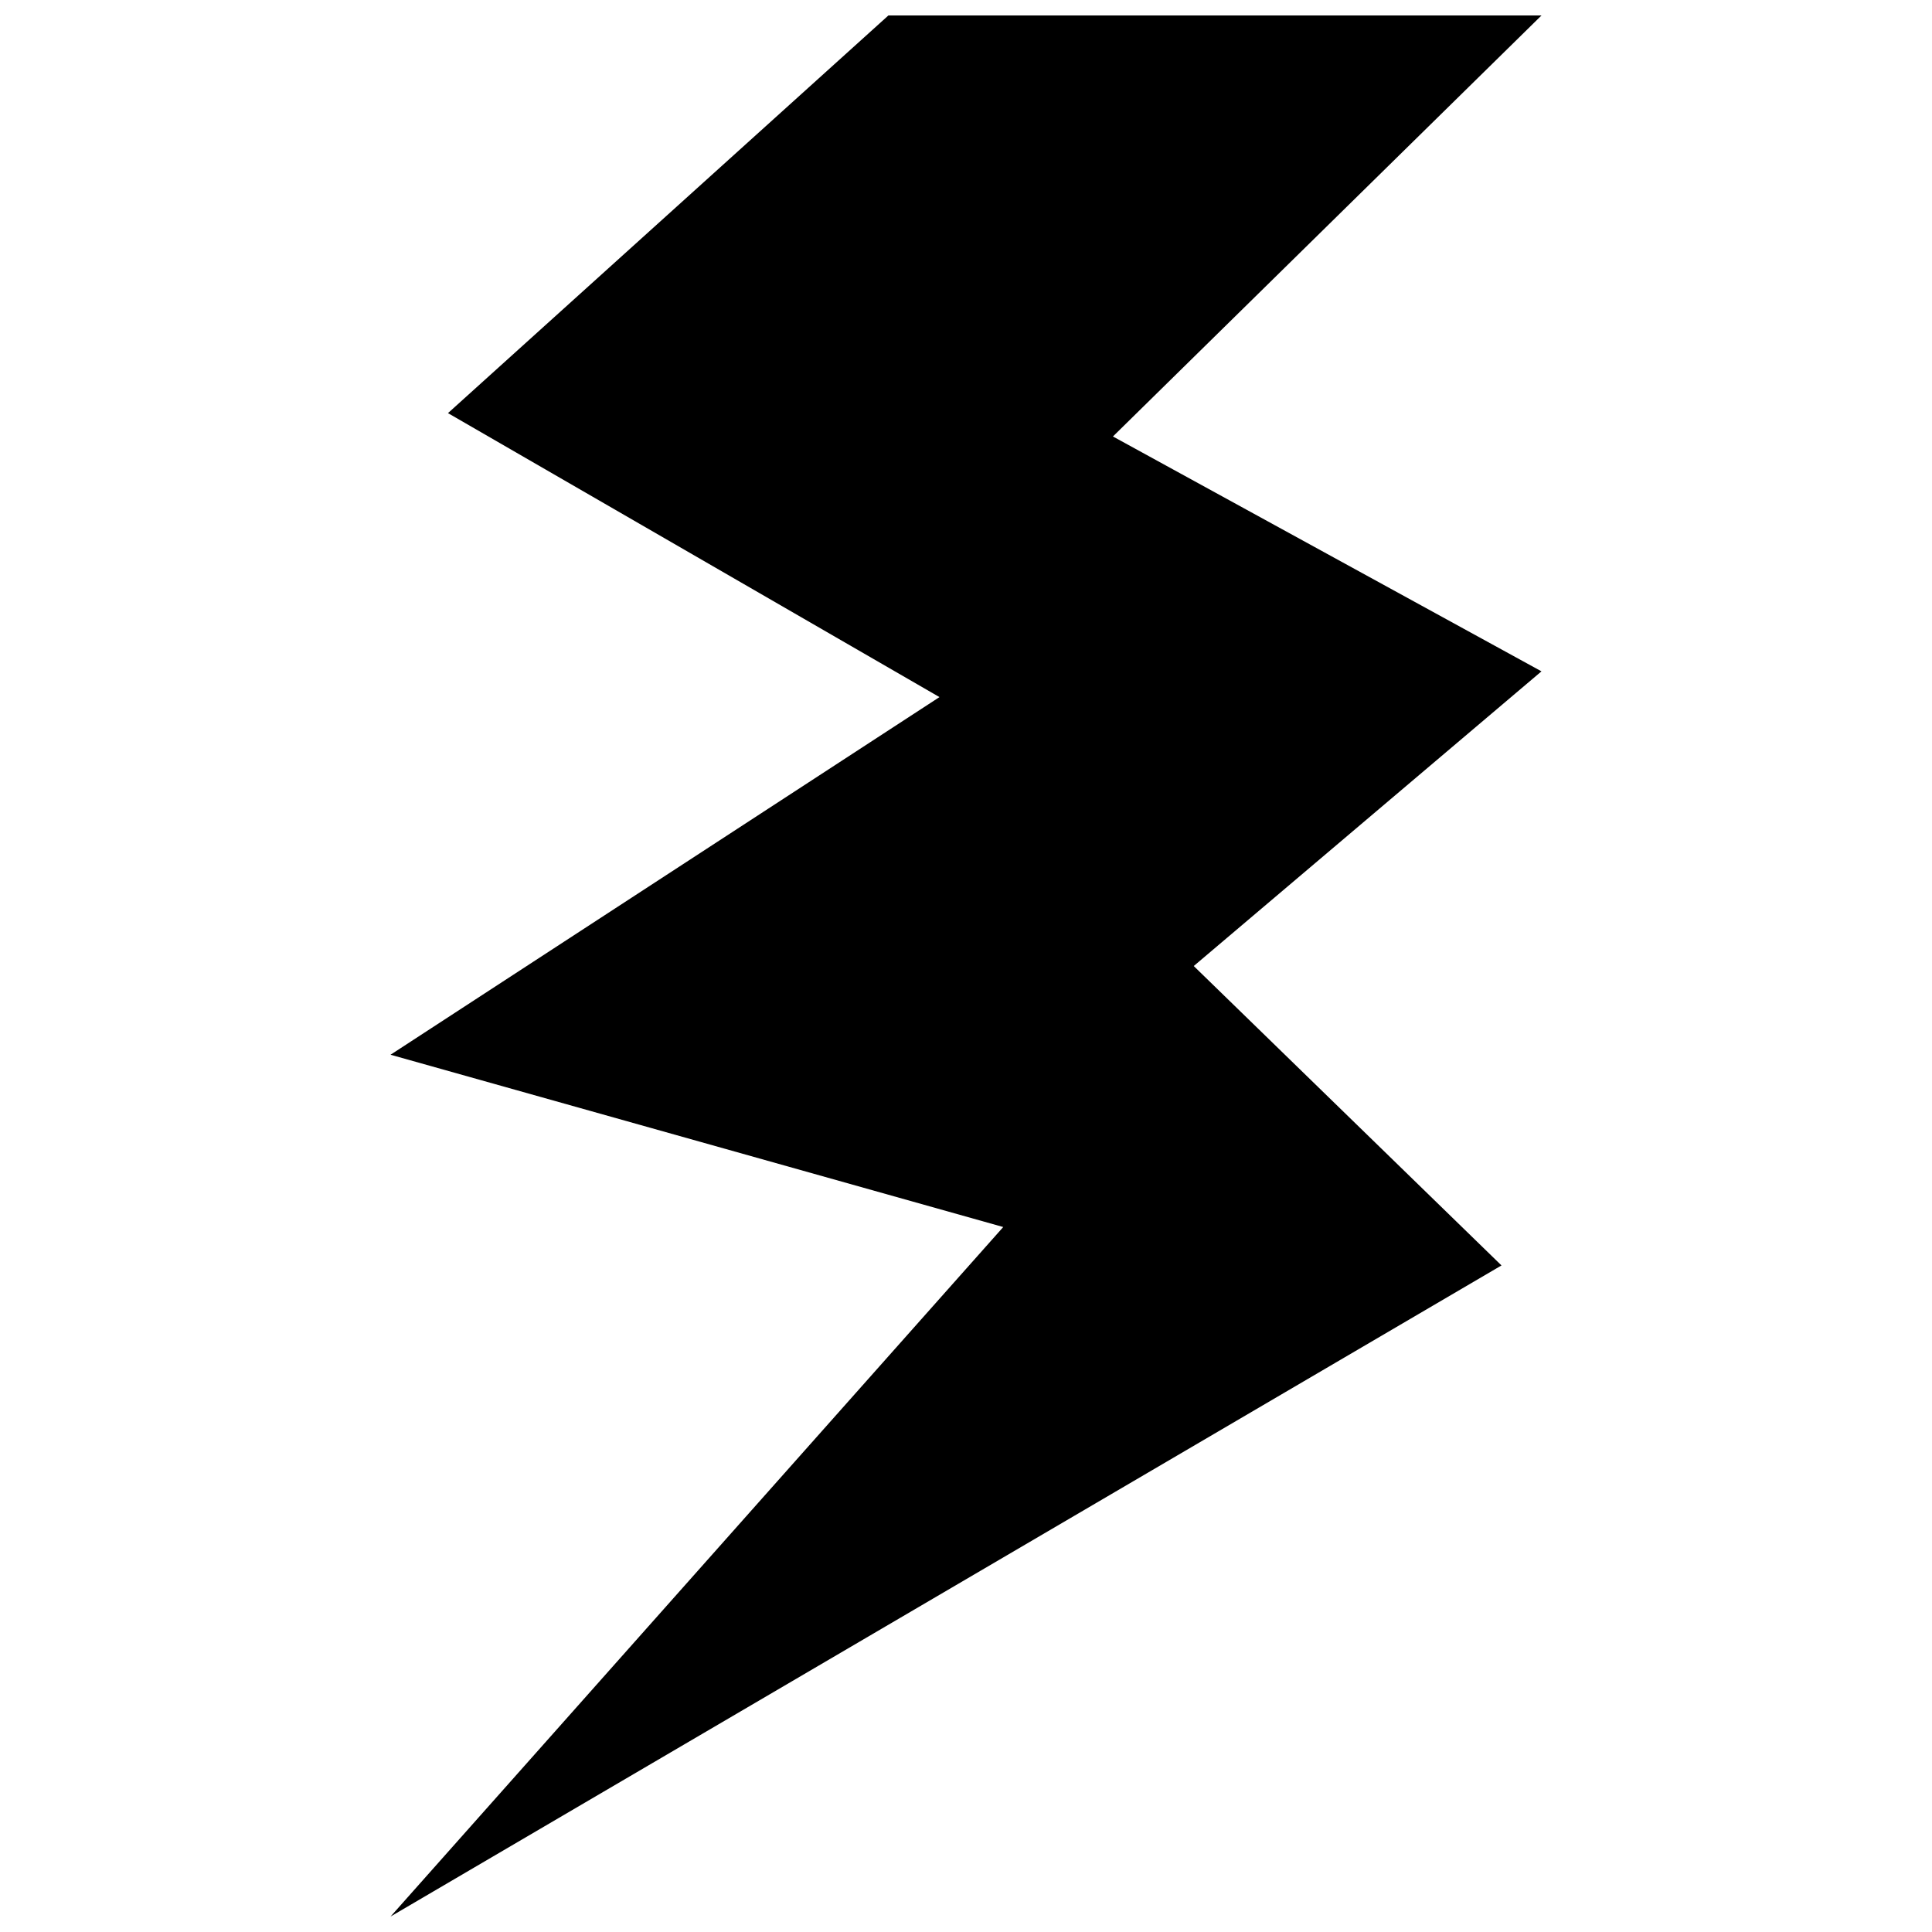 <?xml version="1.0" encoding="UTF-8"?>
<!-- Uploaded to: ICON Repo, www.svgrepo.com, Generator: ICON Repo Mixer Tools -->
<svg width="800px" height="800px" version="1.1" viewBox="144 144 512 512" xmlns="http://www.w3.org/2000/svg">
 <defs>
  <clipPath id="a">
   <path d="m247 148.09h306v503.81h-306z"/>
  </clipPath>
 </defs>
 <g clip-path="url(#a)">
  <path d="m438.94 259.67 113.57-111.57h-173.08l-116.71 105.38 130.25 75.258-145.47 94.777 162.37 45.66-162.37 182.73 294.41-172.55-81.555-79.348 92.152-78.094z"/>
 </g>
</svg>
